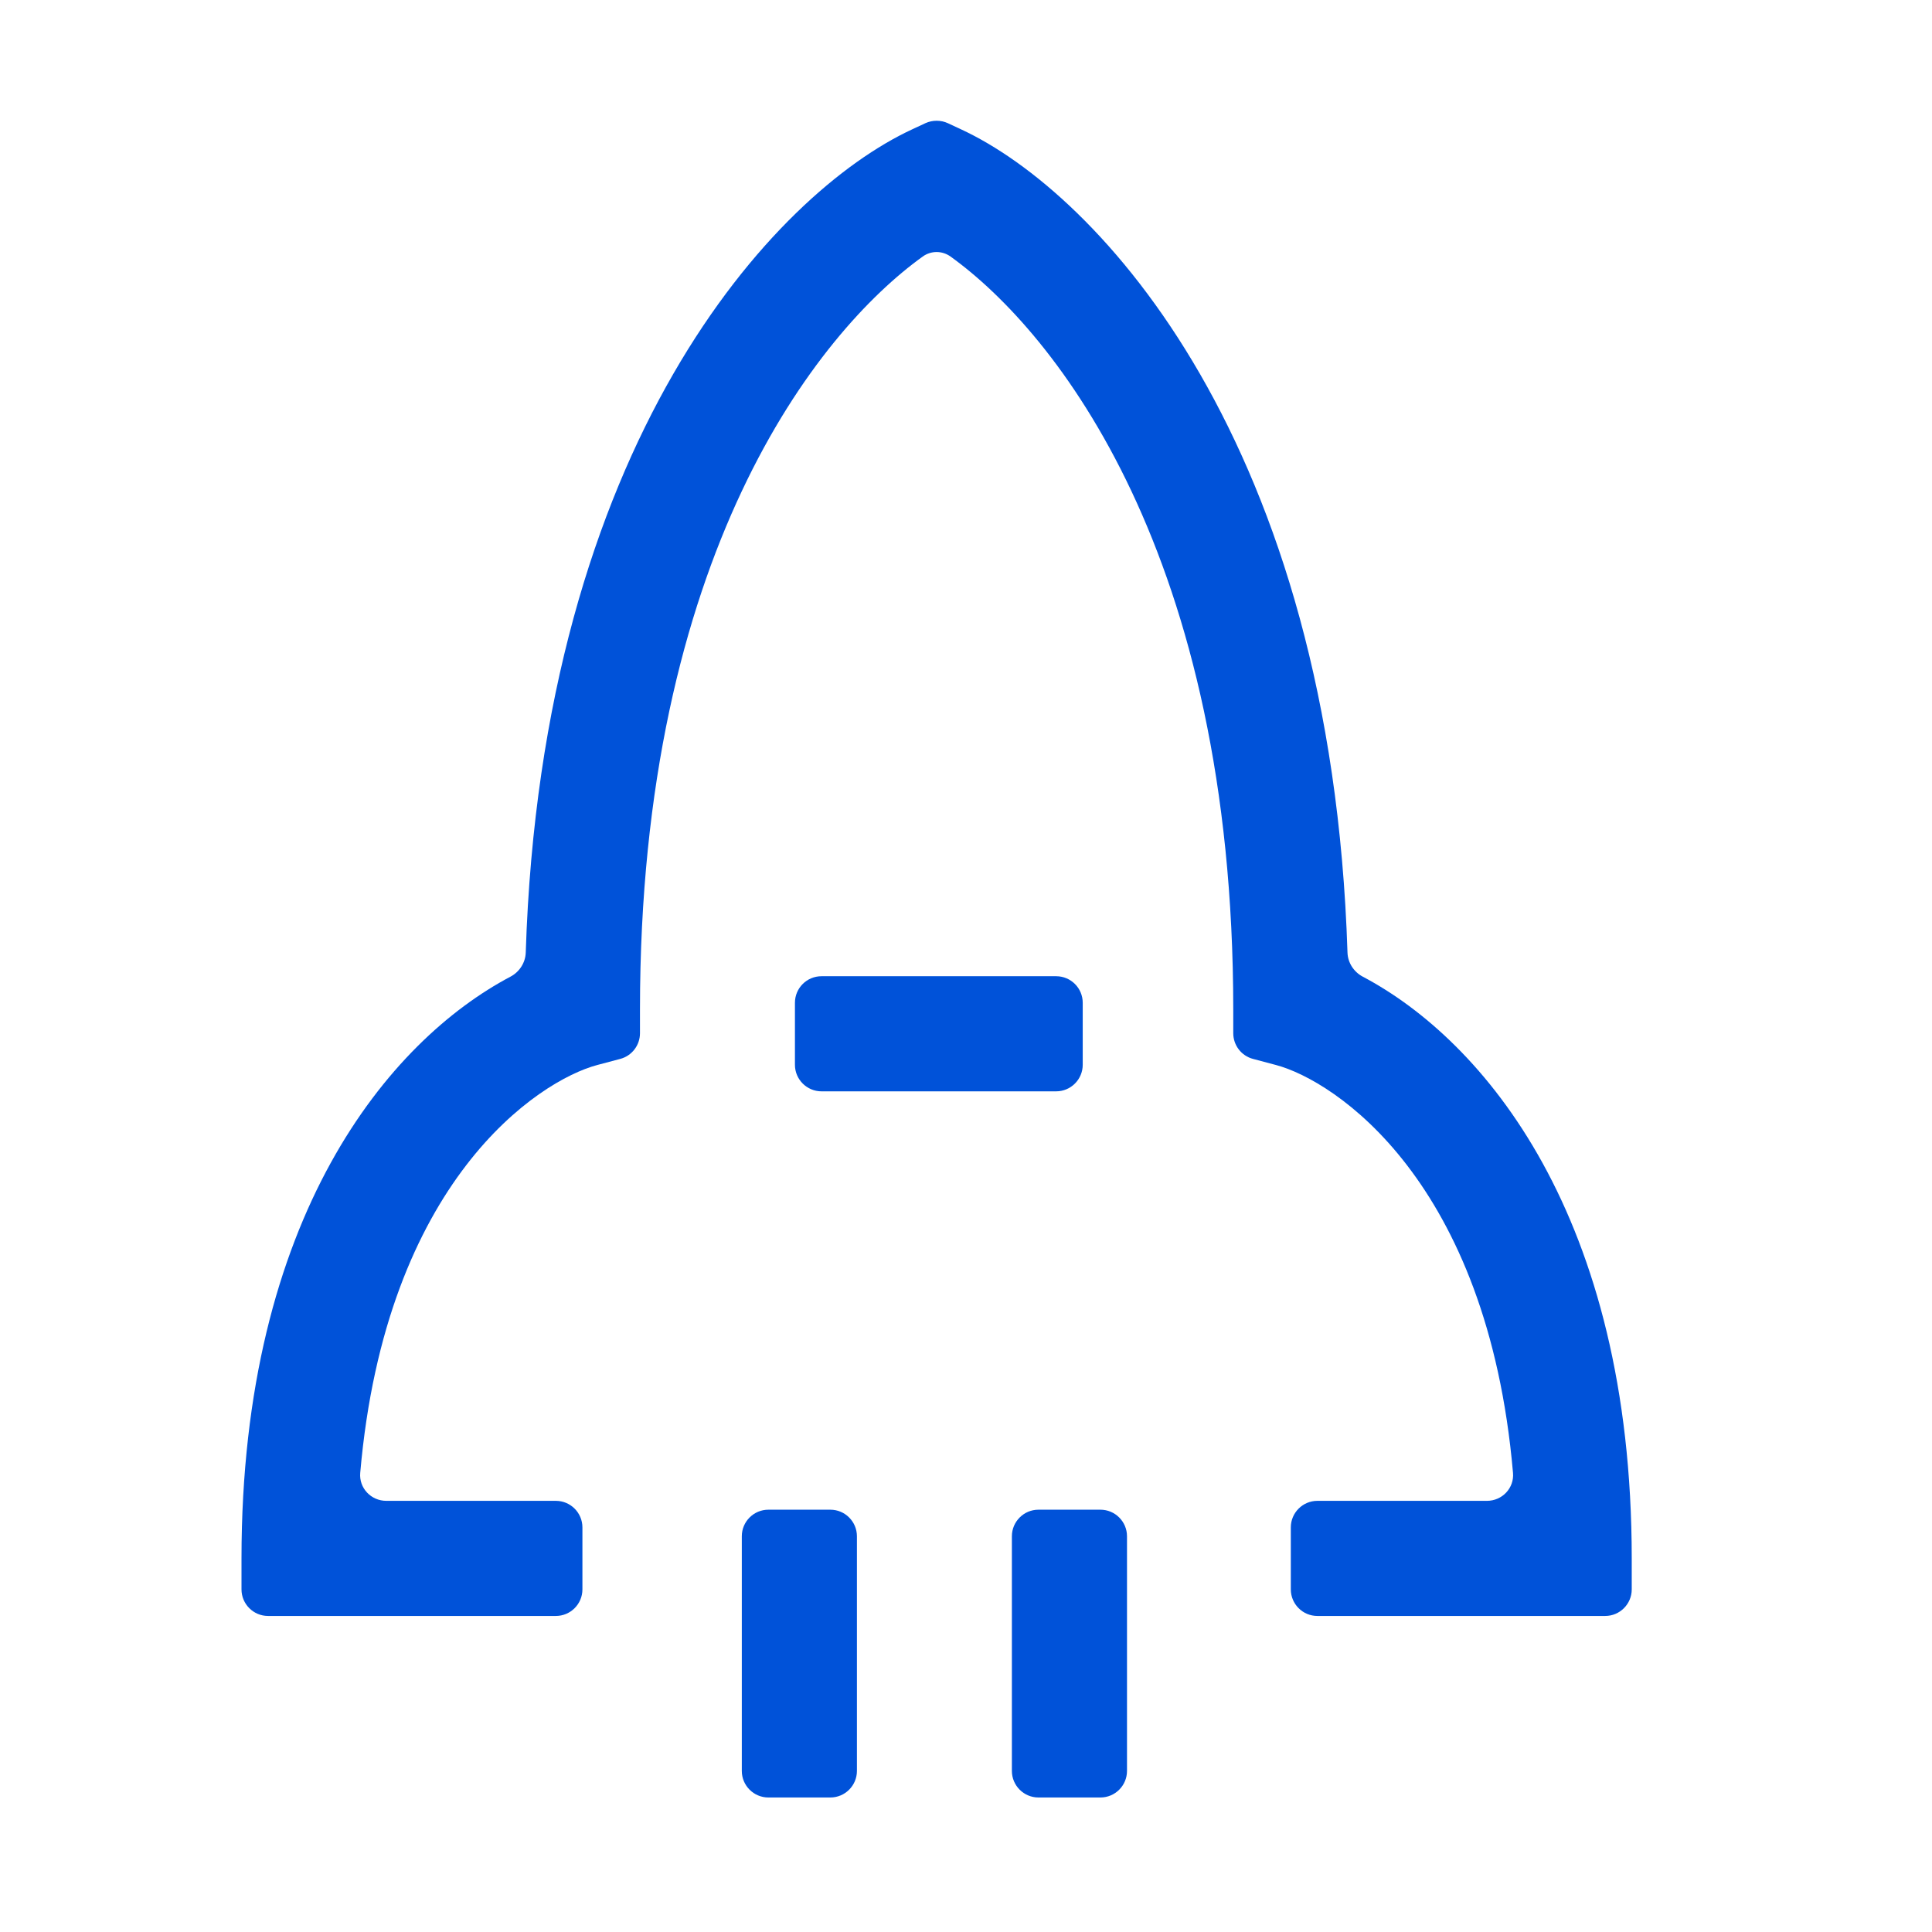 <svg width="24" height="24" viewBox="0 0 24 24" fill="none" xmlns="http://www.w3.org/2000/svg">
<path fill-rule="evenodd" clip-rule="evenodd" d="M11.496 1.53C11.584 1.49 11.686 1.49 11.774 1.53L11.935 1.605C13.655 2.401 16.538 5.507 16.739 11.833C16.743 11.959 16.817 12.073 16.928 12.132C18.431 12.926 20.27 15.105 20.27 19.359V19.744C20.27 19.926 20.122 20.074 19.94 20.074H16.365C16.183 20.074 16.035 19.926 16.035 19.744V18.974C16.035 18.792 16.183 18.644 16.365 18.644H18.471C18.661 18.644 18.812 18.485 18.795 18.296C18.48 14.666 16.58 13.424 15.851 13.23L15.565 13.154C15.421 13.116 15.32 12.985 15.32 12.835V12.539C15.32 6.9 13.118 4.129 11.808 3.187C11.704 3.112 11.566 3.112 11.462 3.187C10.152 4.129 7.95 6.9 7.95 12.539V12.835C7.95 12.985 7.849 13.116 7.705 13.154L7.419 13.23C6.69 13.424 4.79 14.666 4.475 18.296C4.458 18.485 4.609 18.644 4.799 18.644H6.905C7.087 18.644 7.235 18.792 7.235 18.974V19.744C7.235 19.926 7.087 20.074 6.905 20.074H3.33C3.148 20.074 3 19.926 3 19.744V19.359C3 15.105 4.839 12.926 6.342 12.132C6.453 12.073 6.527 11.959 6.531 11.833C6.732 5.507 9.615 2.401 11.335 1.605L11.496 1.53Z" fill="#0052D9"/>
<path fill-rule="evenodd" clip-rule="evenodd" d="M9.545 22.329C9.363 22.329 9.215 22.181 9.215 21.999V19.084C9.215 18.902 9.363 18.754 9.545 18.754H10.315C10.497 18.754 10.645 18.902 10.645 19.084V21.999C10.645 22.181 10.497 22.329 10.315 22.329H9.545Z" fill="#0052D9"/>
<path fill-rule="evenodd" clip-rule="evenodd" d="M9.875 12.457C9.875 12.274 10.023 12.127 10.205 12.127H13.12C13.302 12.127 13.45 12.274 13.45 12.457V13.227C13.45 13.409 13.302 13.557 13.12 13.557H10.205C10.023 13.557 9.875 13.409 9.875 13.227V12.457Z" fill="#0052D9"/>
<path fill-rule="evenodd" clip-rule="evenodd" d="M12.9 22.329C12.718 22.329 12.57 22.181 12.57 21.999V19.084C12.57 18.902 12.718 18.754 12.9 18.754H13.67C13.852 18.754 14 18.902 14 19.084V21.999C14 22.181 13.852 22.329 13.67 22.329H12.9Z" fill="#0052D9"/>
</svg>
